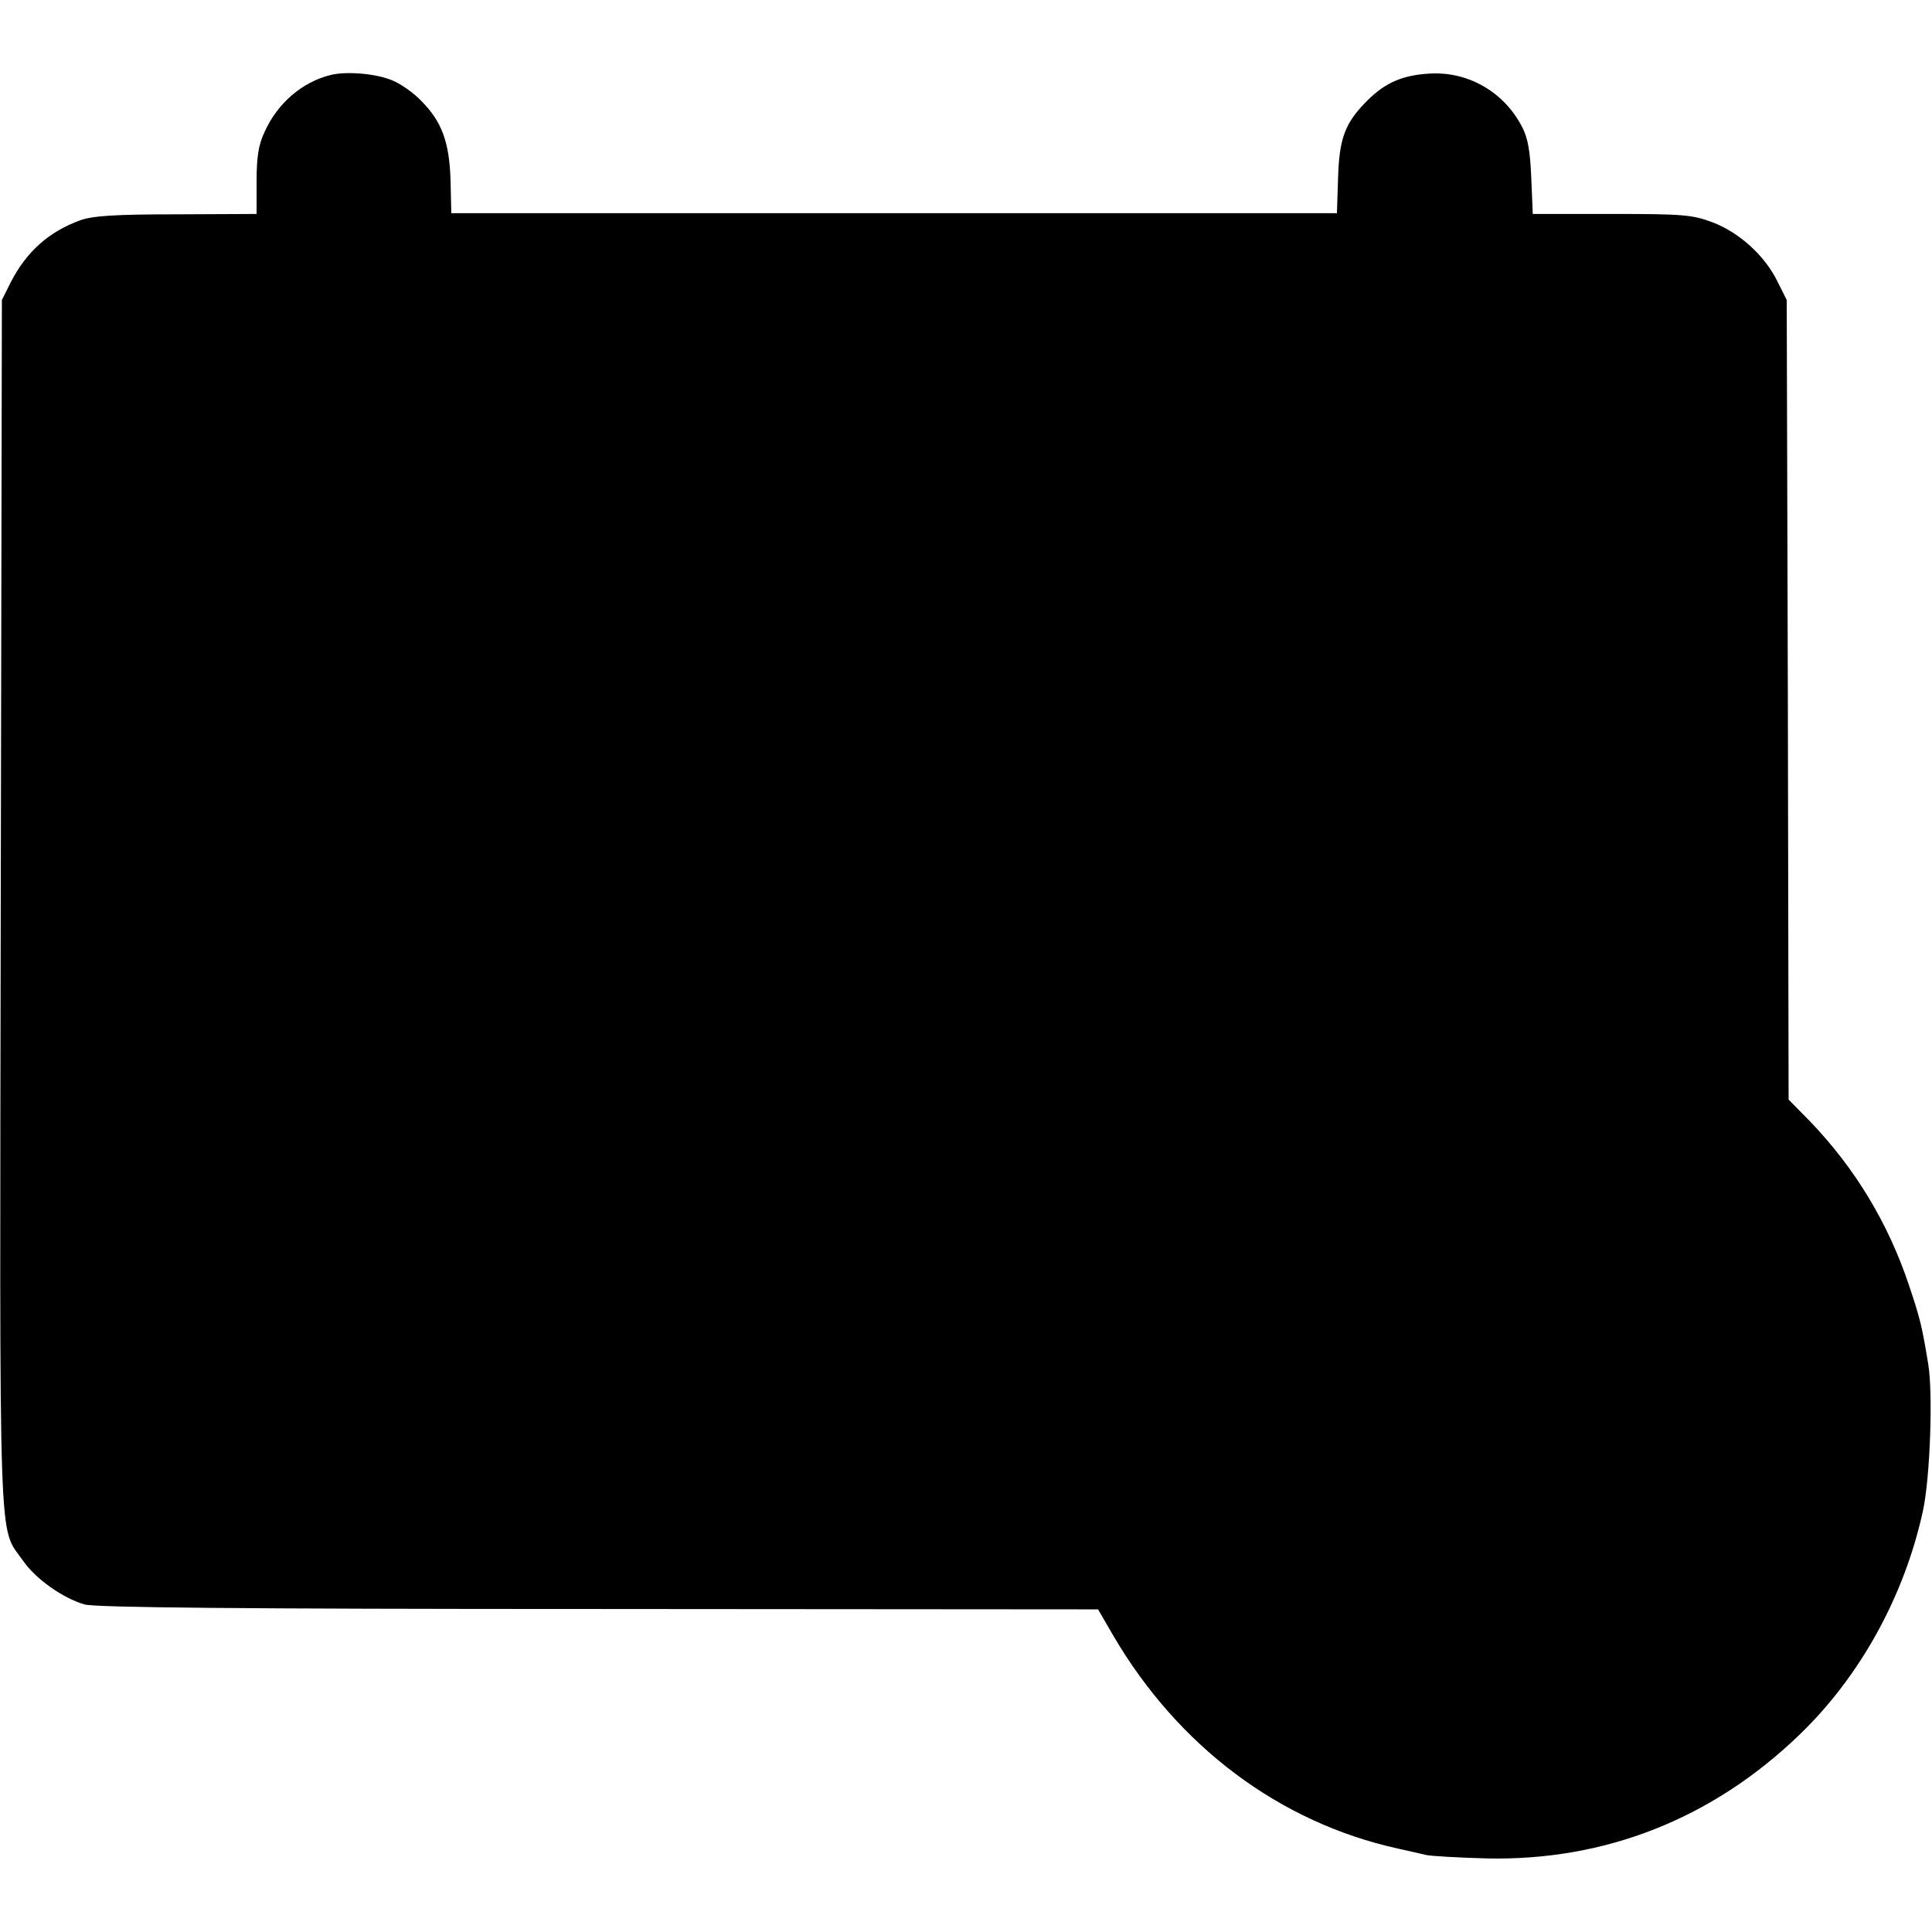 <?xml version="1.0" standalone="no"?>
<!DOCTYPE svg PUBLIC "-//W3C//DTD SVG 20010904//EN"
 "http://www.w3.org/TR/2001/REC-SVG-20010904/DTD/svg10.dtd">
<svg version="1.0" xmlns="http://www.w3.org/2000/svg"
 width="512pt" height="512pt" viewBox="0 0 512 512"
 preserveAspectRatio="xMidYMid meet">
<g transform="translate(0,512) scale(0.1,-0.1)"
fill="#000000" stroke="none">
<path d="M875 4921 c-75 -19 -140 -75 -174 -151 -16 -34 -21 -66 -21 -131 l0
-86 -212 -1 c-165 0 -223 -4 -256 -16 -82 -30 -141 -82 -183 -163 l-24 -48 -3
-1600 c-3 -1764 -7 -1646 59 -1741 33 -48 105 -99 163 -116 30 -8 398 -12
1363 -12 l1323 -1 40 -69 c172 -294 441 -496 755 -565 28 -6 61 -14 75 -17 14
-3 86 -7 160 -9 315 -7 599 106 829 328 161 155 278 368 327 593 19 88 27 311
14 389 -17 104 -22 122 -51 209 -55 164 -141 307 -260 432 l-59 60 -2 1060 -3
1059 -24 48 c-34 70 -102 131 -173 158 -54 20 -77 22 -268 22 l-208 0 -4 96
c-3 72 -9 106 -25 136 -48 92 -143 146 -244 140 -72 -4 -118 -24 -166 -72 -59
-59 -74 -100 -77 -206 l-3 -92 -1174 0 -1173 0 -2 87 c-3 101 -23 156 -78 211
-20 21 -53 44 -74 53 -43 19 -124 26 -167 15z"/>
</g>
</svg>
